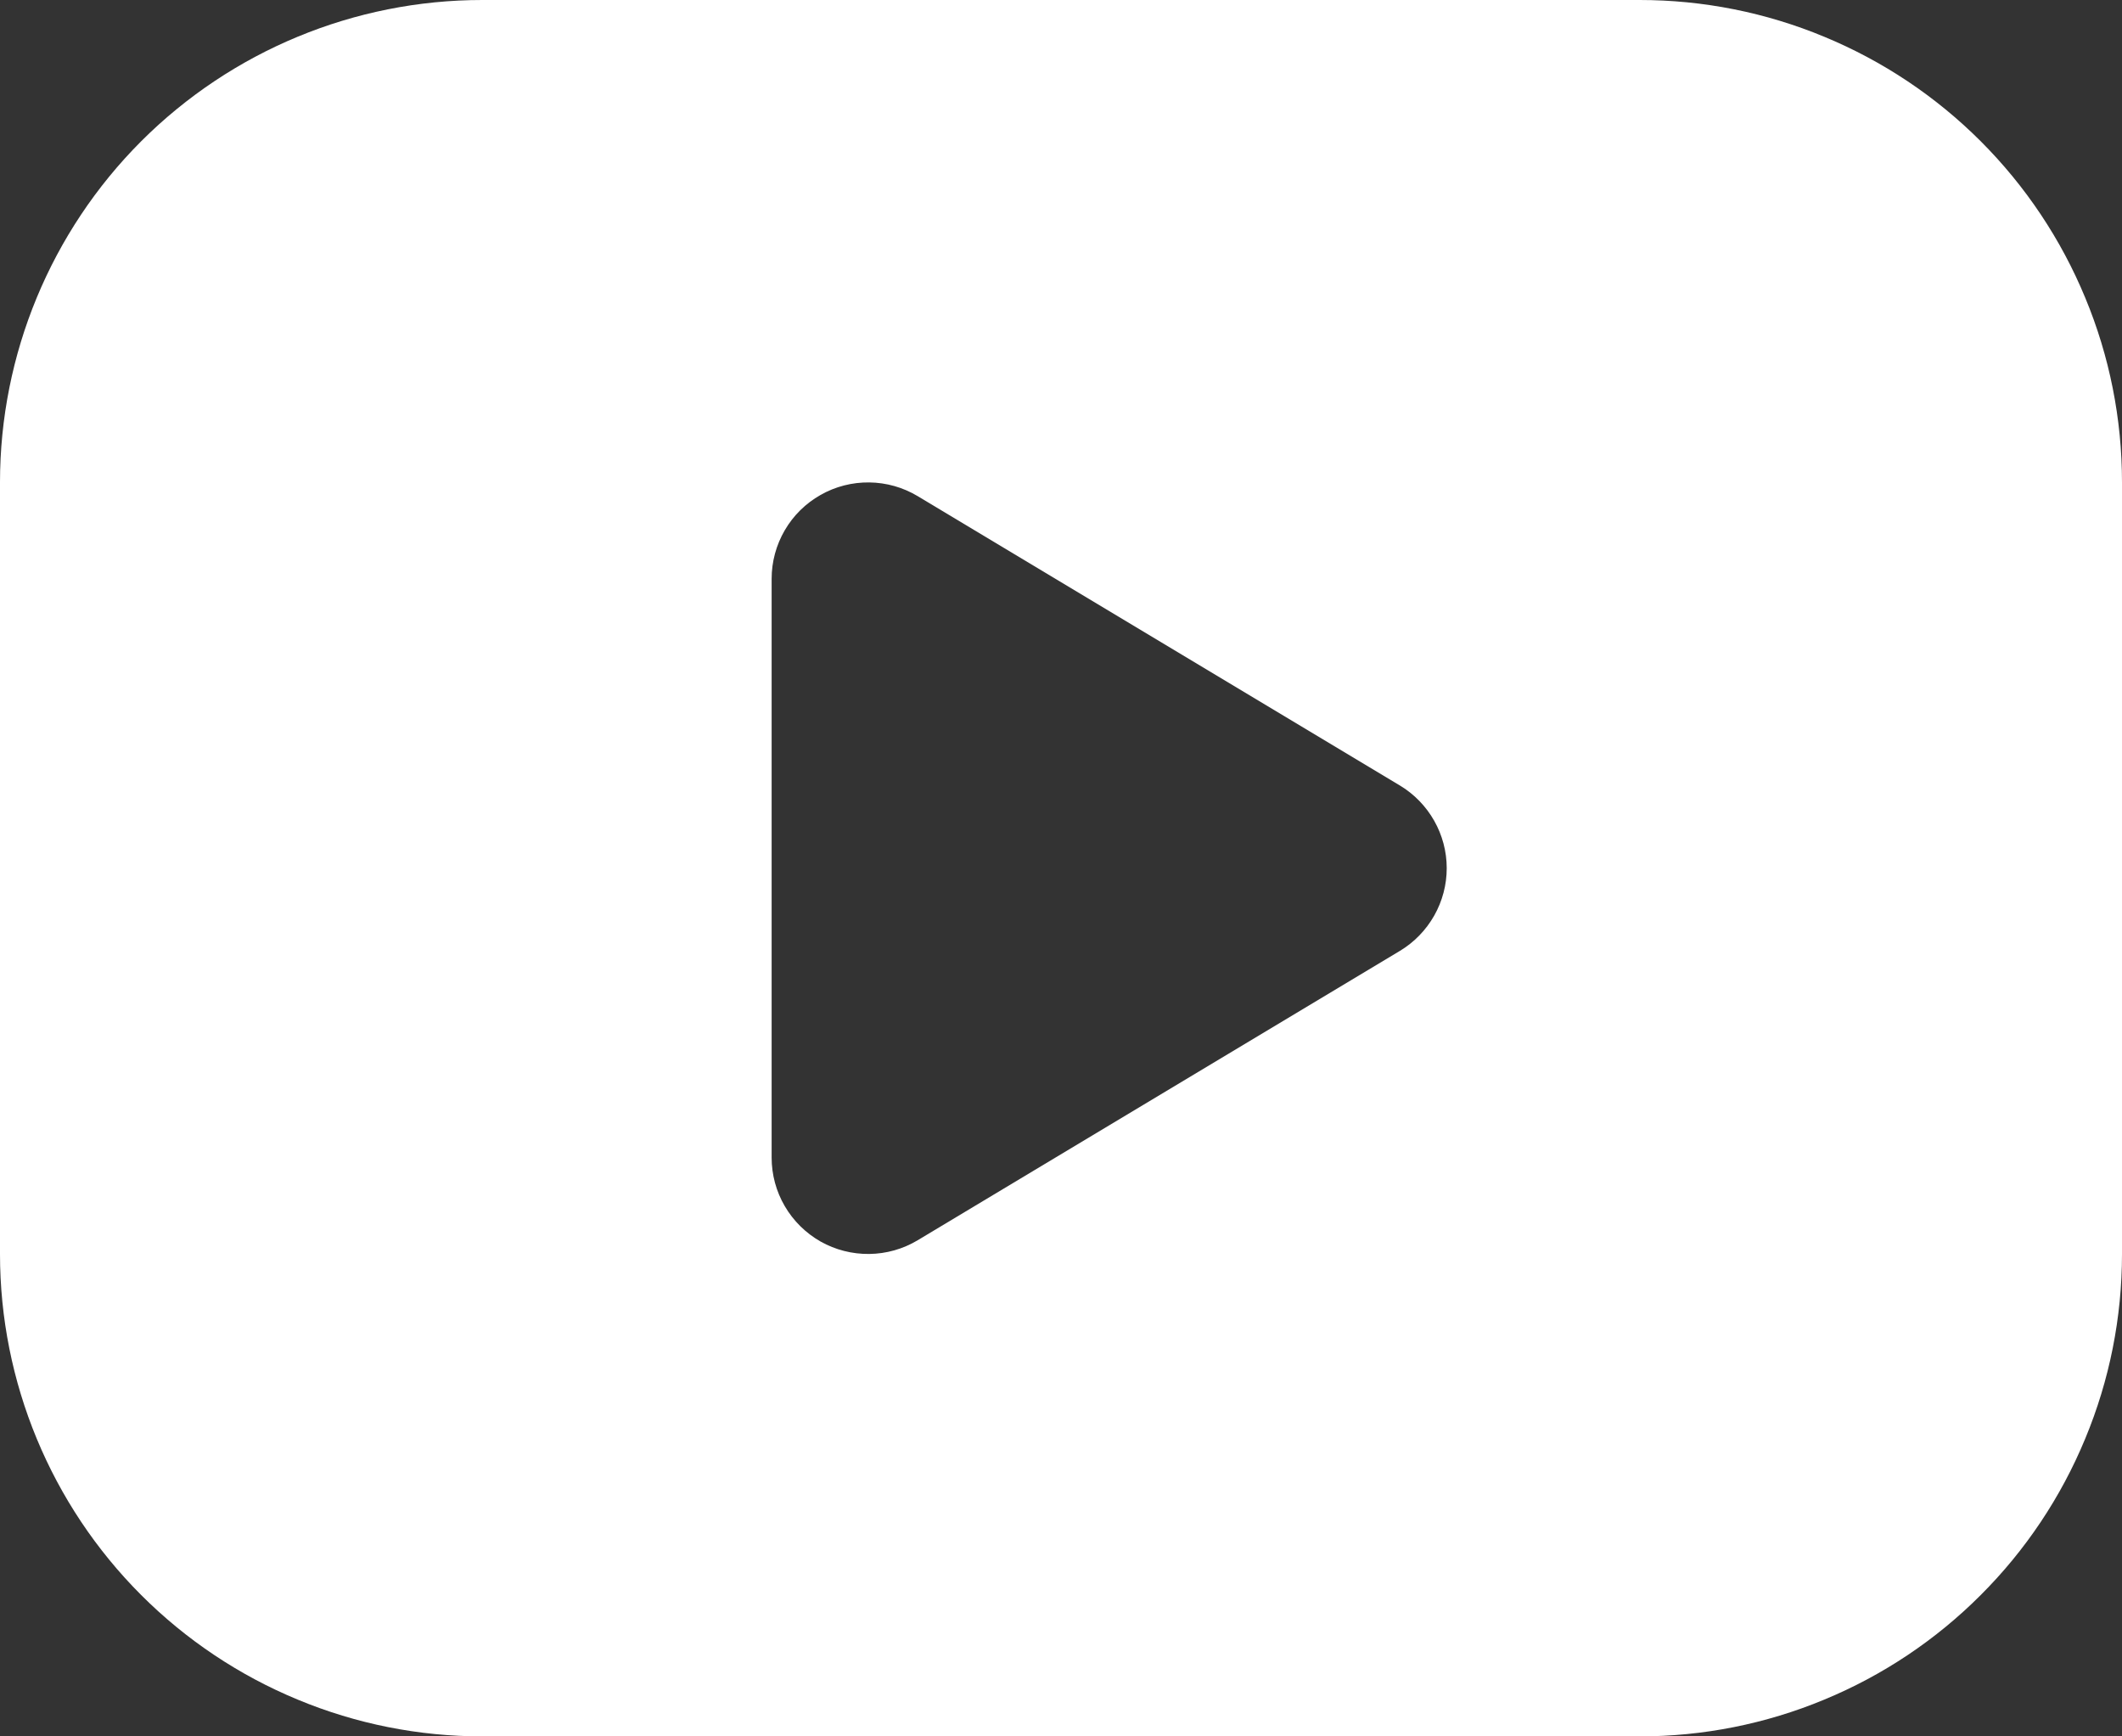 <svg width="22" height="18" viewBox="0 0 22 18" fill="none" xmlns="http://www.w3.org/2000/svg">
<rect x="0" y="0" width="22" height="18" fill="#333333" stroke="none"/>
<path d="M17 0C17.657 0 18.307 0.129 18.913 0.381C19.52 0.632 20.071 1 20.535 1.464C21 1.929 21.368 2.48 21.619 3.087C21.871 3.693 22 4.343 22 5V13C22 13.657 21.871 14.307 21.619 14.913C21.368 15.52 21 16.071 20.535 16.535C20.071 17 19.52 17.368 18.913 17.619C18.307 17.871 17.657 18 17 18H5C4.343 18 3.693 17.871 3.087 17.619C2.48 17.368 1.929 17 1.464 16.535C0.527 15.598 0 14.326 0 13V5C0 3.674 0.527 2.402 1.464 1.464C2.402 0.527 3.674 0 5 0H17ZM8 6V12C8 12.177 8.047 12.351 8.136 12.503C8.225 12.656 8.353 12.782 8.507 12.87C8.661 12.957 8.836 13.001 9.012 12.999C9.189 12.997 9.362 12.948 9.514 12.857L14.514 9.857C14.662 9.768 14.784 9.642 14.869 9.492C14.954 9.342 14.999 9.173 14.999 9C14.999 8.827 14.954 8.658 14.869 8.508C14.784 8.358 14.662 8.232 14.514 8.143L9.514 5.143C9.362 5.052 9.189 5.003 9.012 5.001C8.836 4.999 8.661 5.043 8.507 5.131C8.353 5.218 8.225 5.344 8.136 5.497C8.047 5.65 8 5.823 8 6Z" fill="white"/>
</svg>
